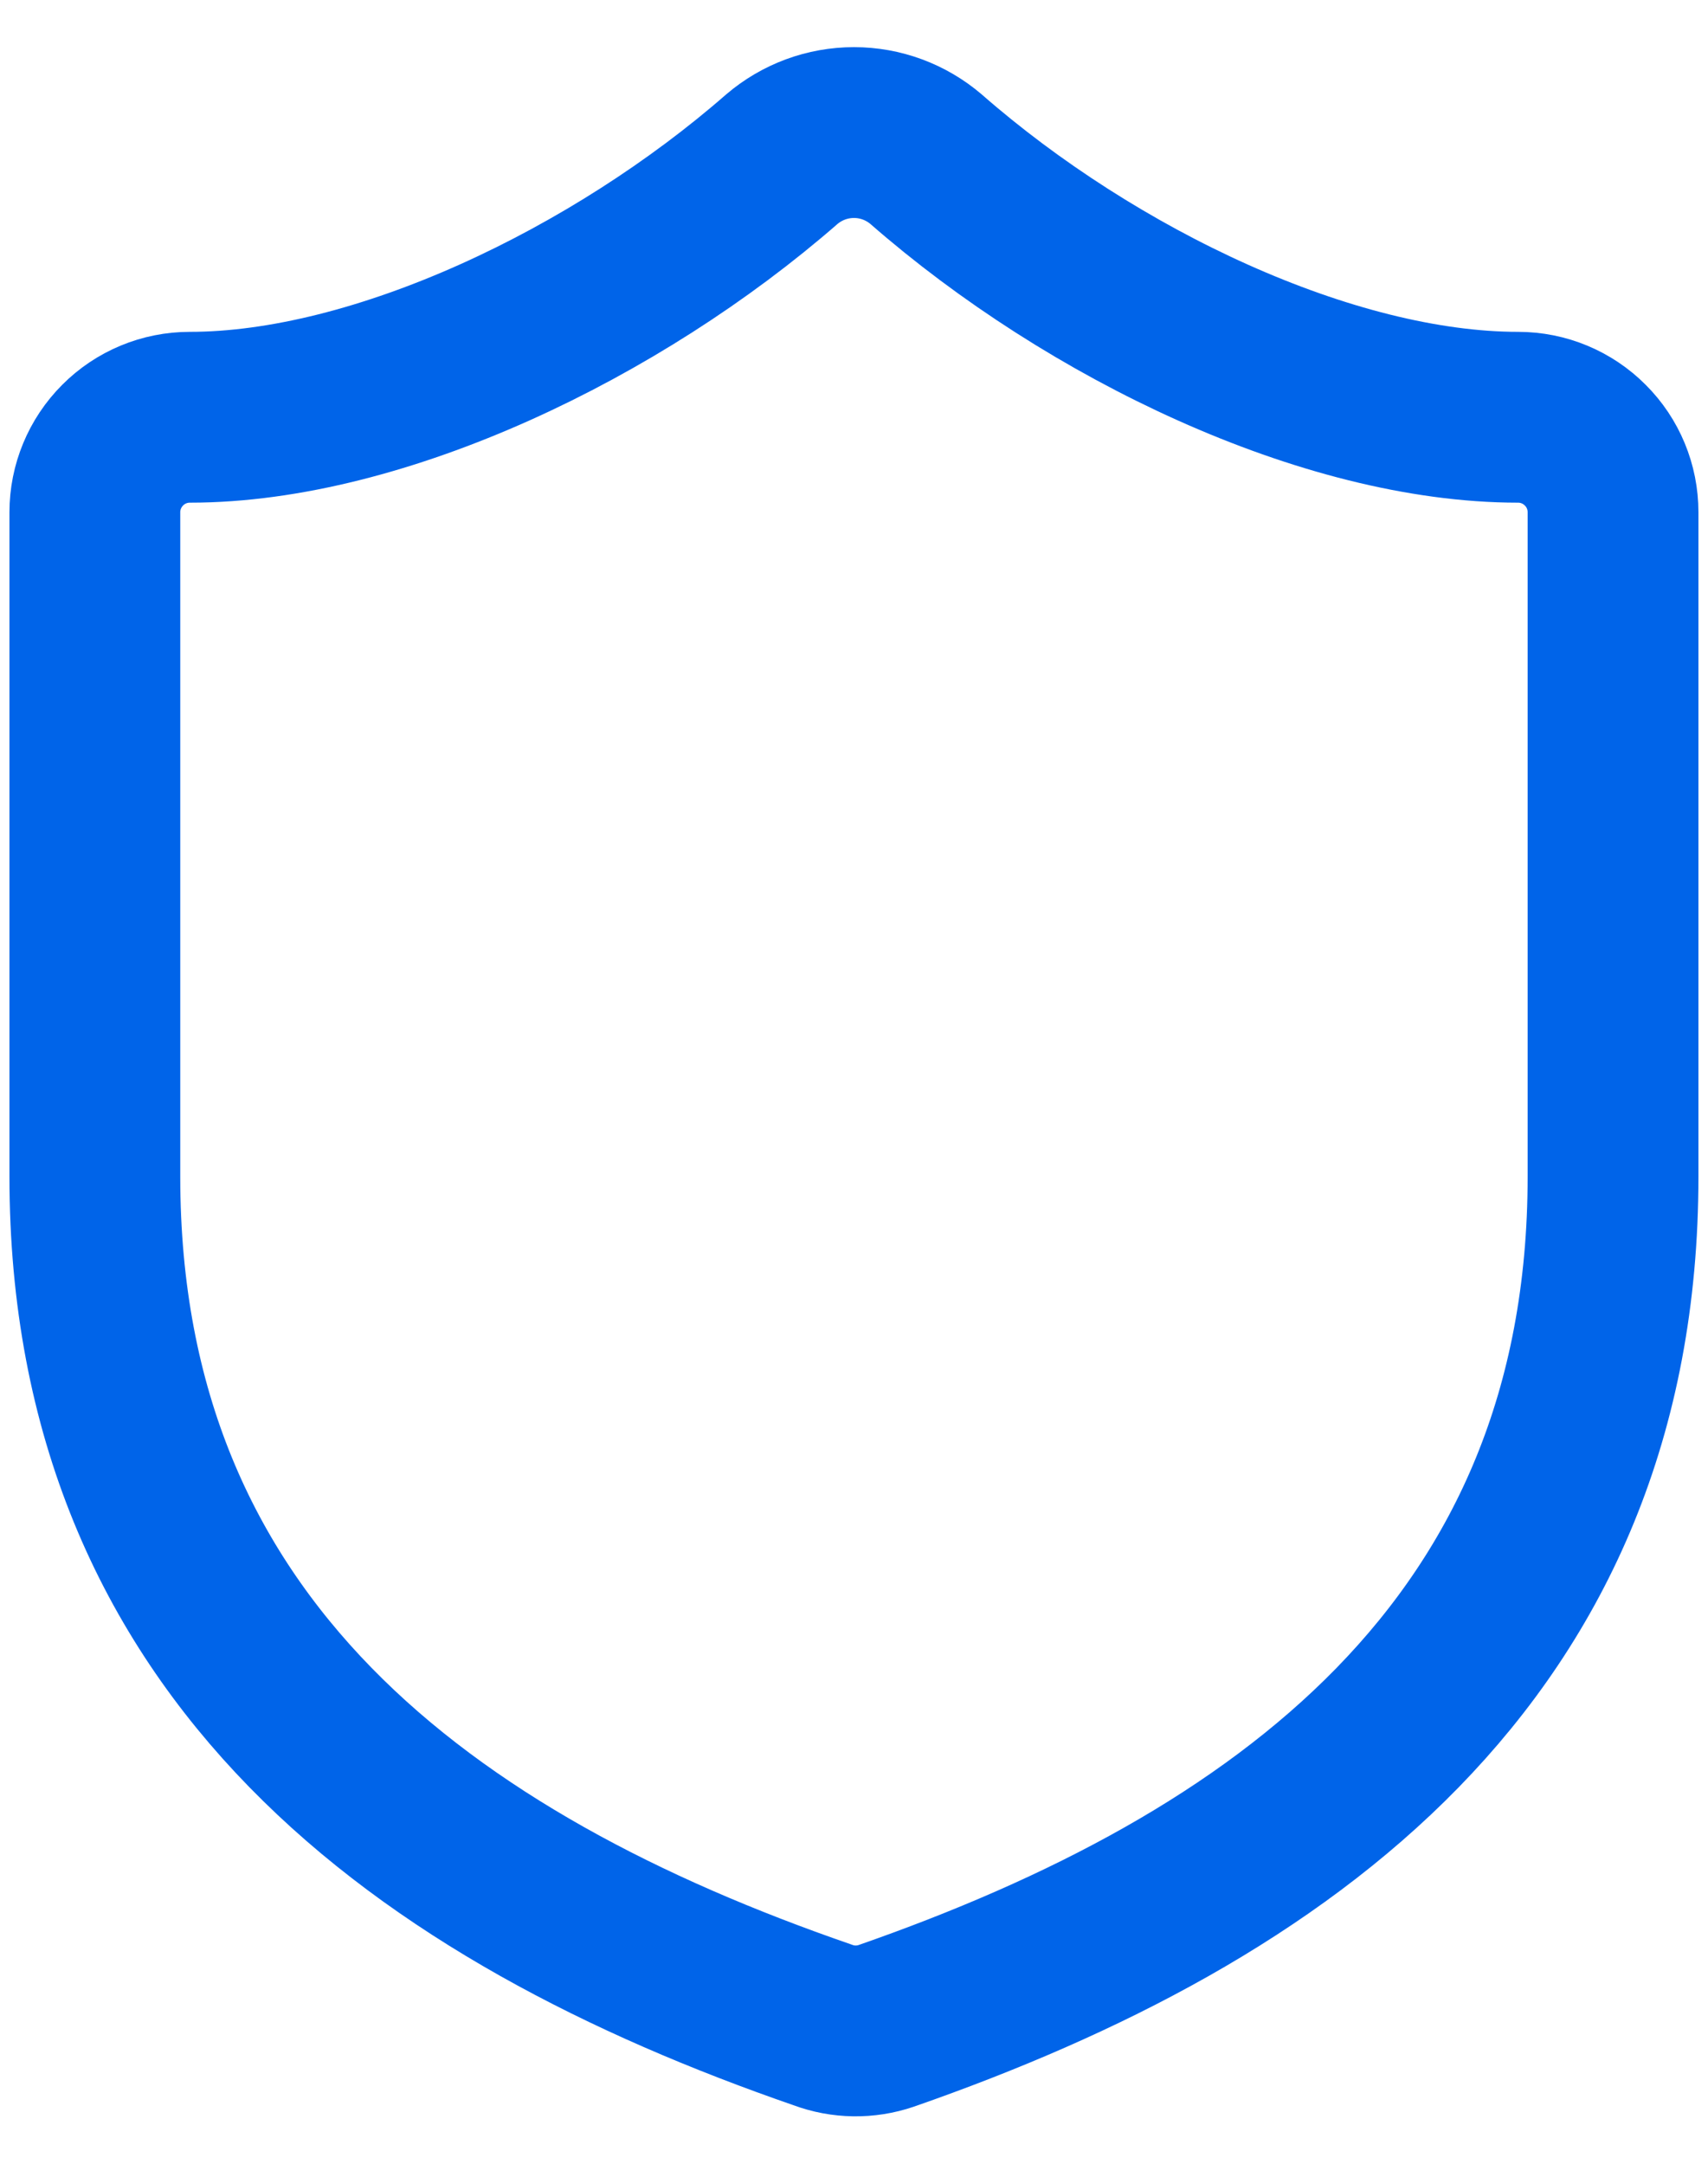 <svg width="15" height="19" viewBox="0 0 15 19" fill="none" xmlns="http://www.w3.org/2000/svg">
<g clip-path="url(#clip0_2076_5676)">
<path d="M14.166 10.331C14.166 14.498 11.25 16.581 7.783 17.789C7.601 17.851 7.404 17.848 7.225 17.781C3.75 16.581 0.833 14.498 0.833 10.331V4.498C0.833 4.277 0.921 4.065 1.077 3.909C1.233 3.752 1.445 3.664 1.666 3.664C3.333 3.664 5.416 2.664 6.866 1.398C7.043 1.247 7.267 1.164 7.5 1.164C7.732 1.164 7.956 1.247 8.133 1.398C9.591 2.673 11.666 3.664 13.333 3.664C13.554 3.664 13.766 3.752 13.922 3.909C14.079 4.065 14.166 4.277 14.166 4.498V10.331Z" stroke="#0064E9" stroke-width="1.5" stroke-linecap="round" stroke-linejoin="round"/>
</g>
<defs>
<clipPath id="clip0_2076_5676">
<rect width="15" height="19" fill="white"/>
</clipPath>
</defs>
</svg>
